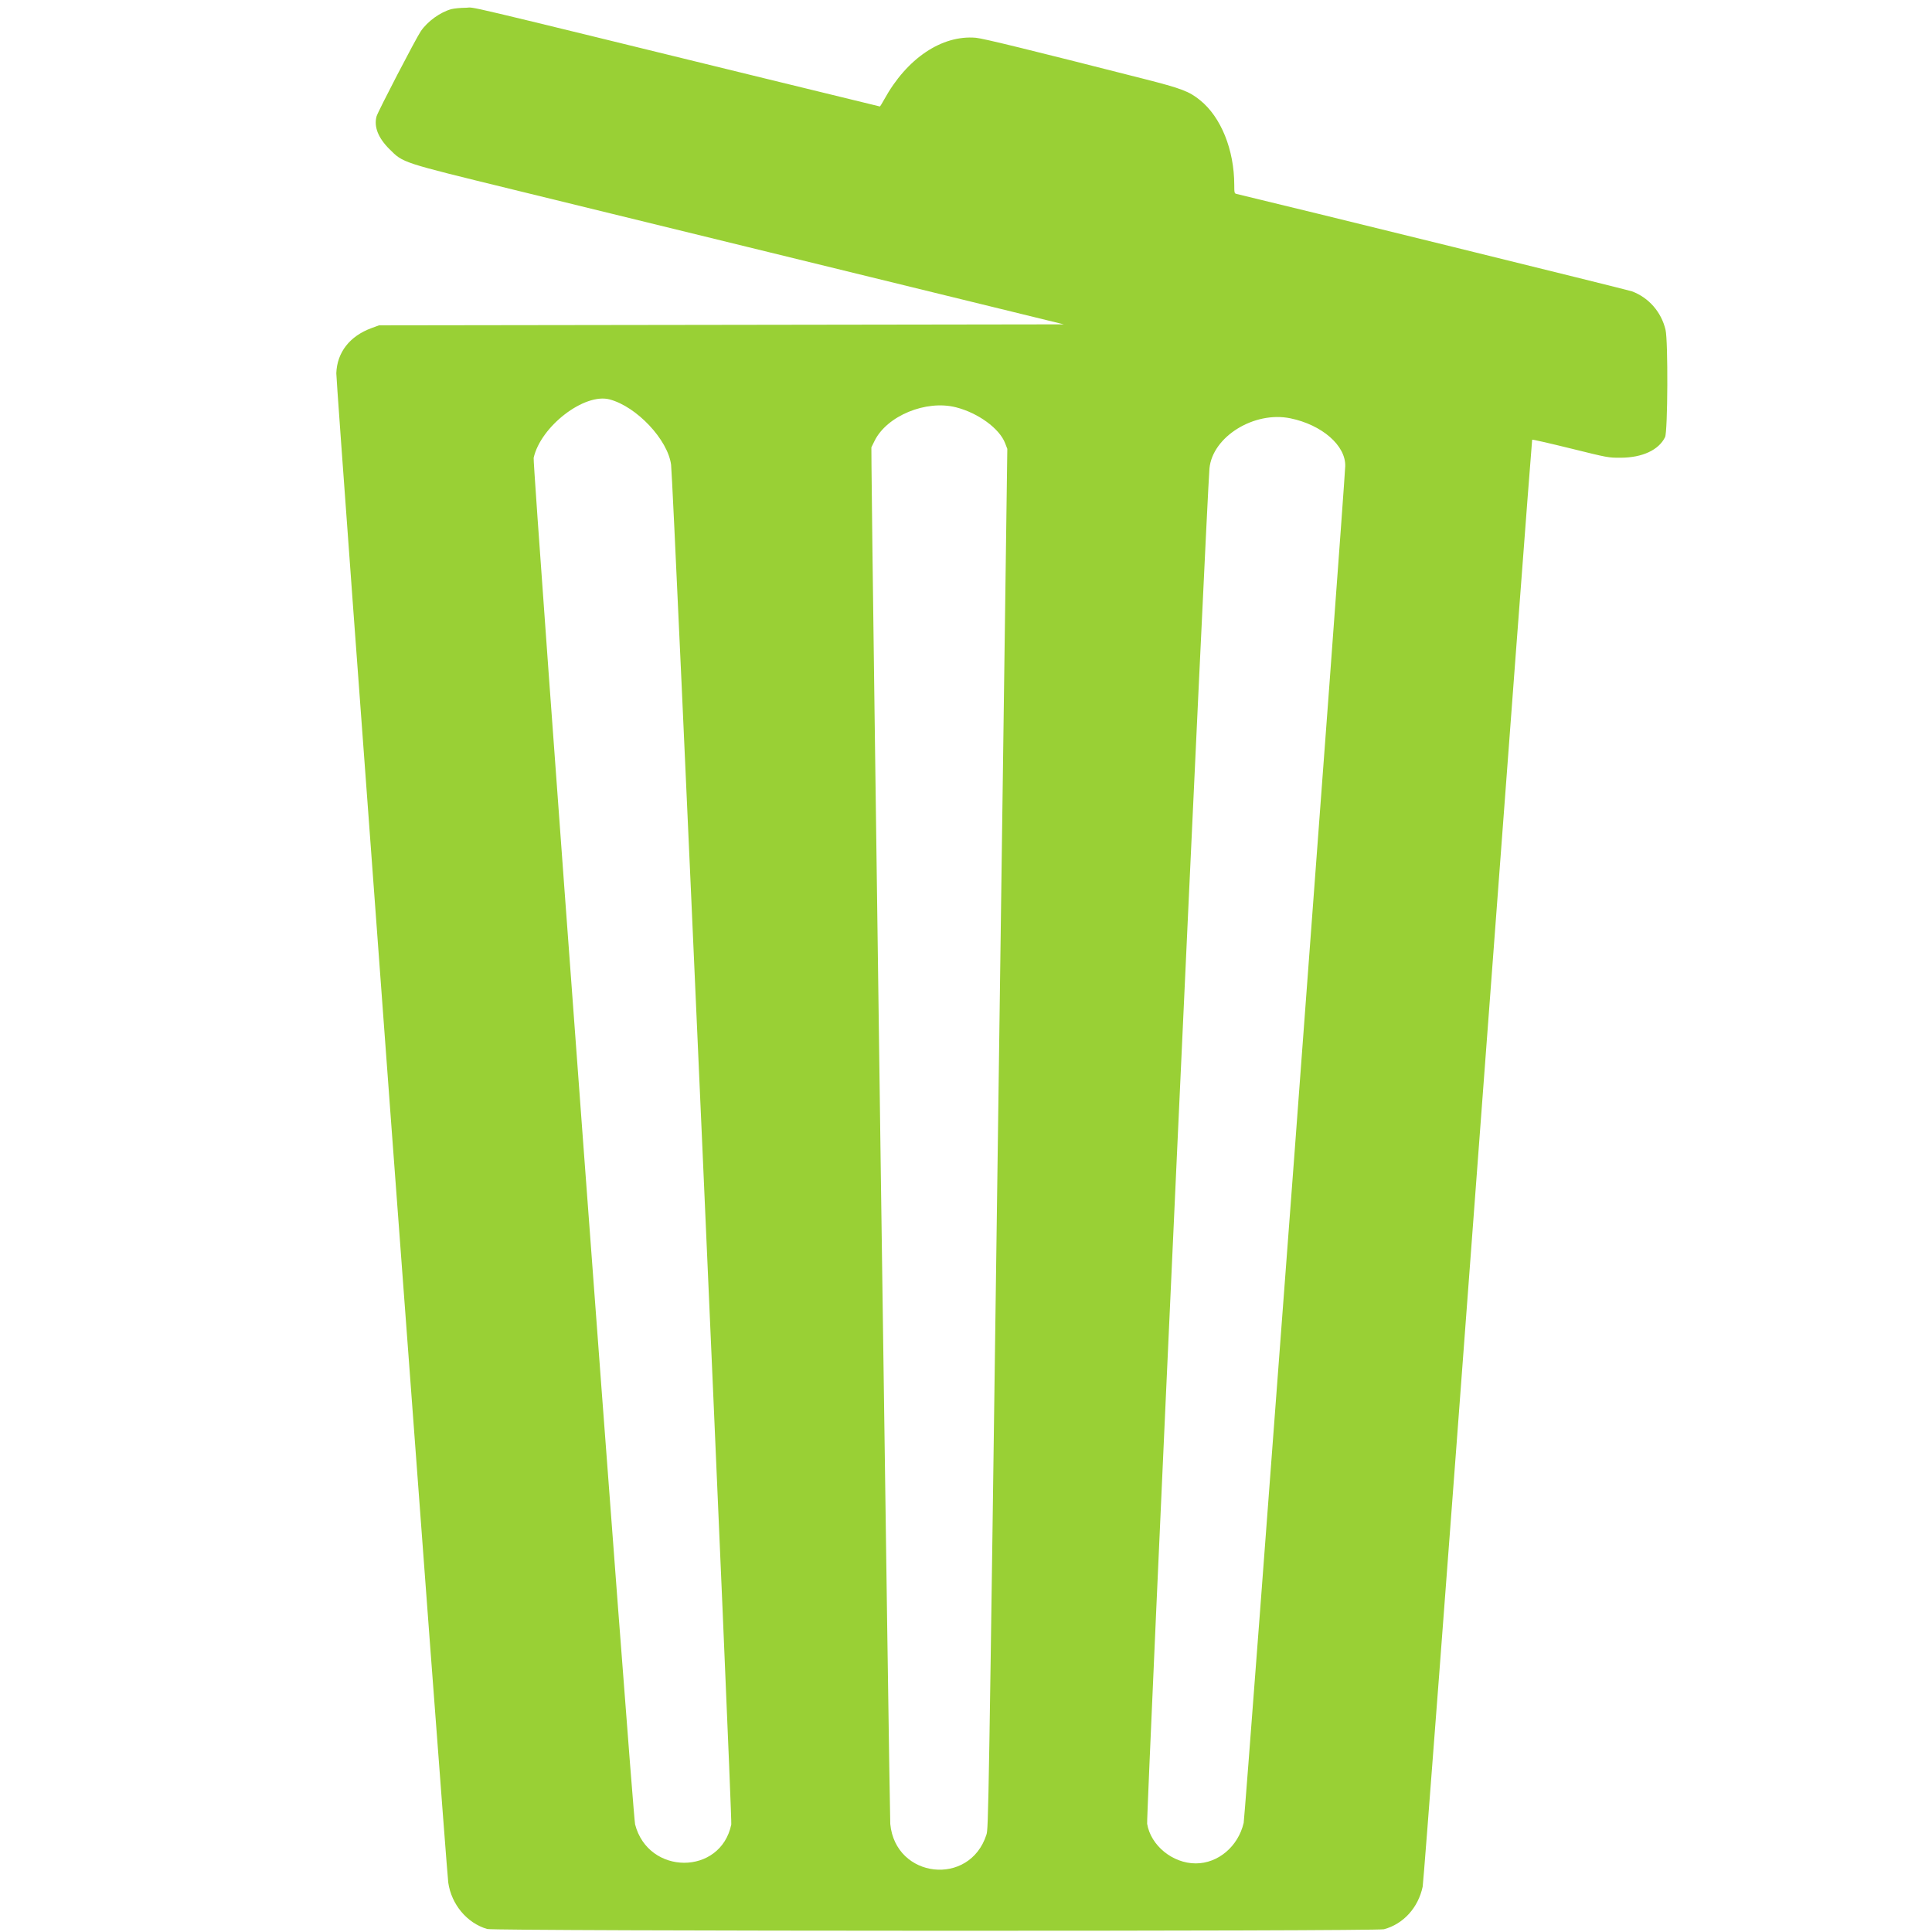 <svg xmlns="http://www.w3.org/2000/svg" xmlns:xlink="http://www.w3.org/1999/xlink" width="500" viewBox="0 0 375 375" height="500" preserveAspectRatio="xMidYMid meet"><defs><clipPath id="6f6d03cce5"><path d="M 65.227 1 L 323.977 1 L 323.977 375 L 65.227 375 Z M 65.227 1 " clip-rule="nonzero"></path></clipPath></defs><g clip-path="url(#6f6d03cce5)"><path fill="#99d035" d="M 87.609 1.773 C 85.449 2.367 83.004 4.129 81.691 6.039 C 80.746 7.414 73.336 21.676 73.086 22.602 C 72.547 24.605 73.406 26.777 75.594 28.949 C 78.312 31.645 77.711 31.445 99.855 36.863 C 110.398 39.441 132.578 44.871 149.141 48.922 C 165.703 52.977 185.379 57.793 192.871 59.625 L 206.488 62.957 L 140.031 63.055 L 73.57 63.148 L 72.137 63.672 C 67.887 65.227 65.422 68.379 65.277 72.453 C 65.215 74.211 86.617 362.777 87.008 365.422 C 87.633 369.676 90.648 373.27 94.559 374.418 C 96.008 374.844 267.039 374.891 268.629 374.465 C 272.395 373.457 275.285 370.273 276.141 366.191 C 276.301 365.434 280.969 303.949 286.848 225.152 C 292.582 148.32 297.328 85.406 297.391 85.344 C 297.453 85.281 300.805 86.043 304.836 87.039 C 312.148 88.848 312.172 88.852 314.566 88.844 C 318.773 88.832 321.973 87.348 323.188 84.844 C 323.715 83.754 323.793 66.195 323.281 64.023 C 322.469 60.566 320.023 57.766 316.758 56.547 C 316.043 56.277 249.891 39.984 240.004 37.641 C 239.598 37.543 239.57 37.441 239.57 35.863 C 239.555 29.07 236.996 22.734 232.949 19.461 C 230.805 17.723 229.367 17.18 222.023 15.309 C 199.57 9.594 190.828 7.457 189.418 7.332 C 182.82 6.758 176.012 11.336 171.641 19.277 C 171.219 20.043 170.832 20.668 170.785 20.668 C 170.734 20.668 160.668 18.215 148.41 15.211 C 86.441 0.047 92.527 1.484 90.422 1.504 C 89.383 1.516 88.117 1.637 87.609 1.773 M 118.332 77.527 C 123.59 78.926 129.633 85.355 130.258 90.215 C 130.68 93.512 142.172 353.031 141.941 354.129 C 139.883 364.055 125.832 364.035 123.27 354.105 C 122.797 352.266 103.328 90.004 103.582 88.871 C 104.953 82.75 113.438 76.223 118.332 77.527 M 185.547 79.055 C 189.852 80.148 193.984 83.16 195.086 86.008 L 195.52 87.125 L 193.691 221 C 191.879 353.797 191.859 354.883 191.461 356.121 C 188.203 366.246 173.809 364.629 172.801 354.027 C 172.664 352.59 169.246 105.512 169.156 90.43 L 169.133 86.832 L 169.75 85.578 C 172.145 80.711 179.73 77.578 185.547 79.055 M 250.465 81.195 C 256.605 82.461 261.219 86.484 261.109 90.477 C 261.008 94.273 241.664 352.684 241.398 353.82 C 240.32 358.402 236.441 361.684 232.094 361.684 C 227.609 361.684 223.359 358.219 222.66 353.996 C 222.461 352.805 234.25 96.43 234.754 90.945 C 235.32 84.773 243.426 79.746 250.465 81.195 " fill-opacity="1" fill-rule="evenodd"></path></g></svg>